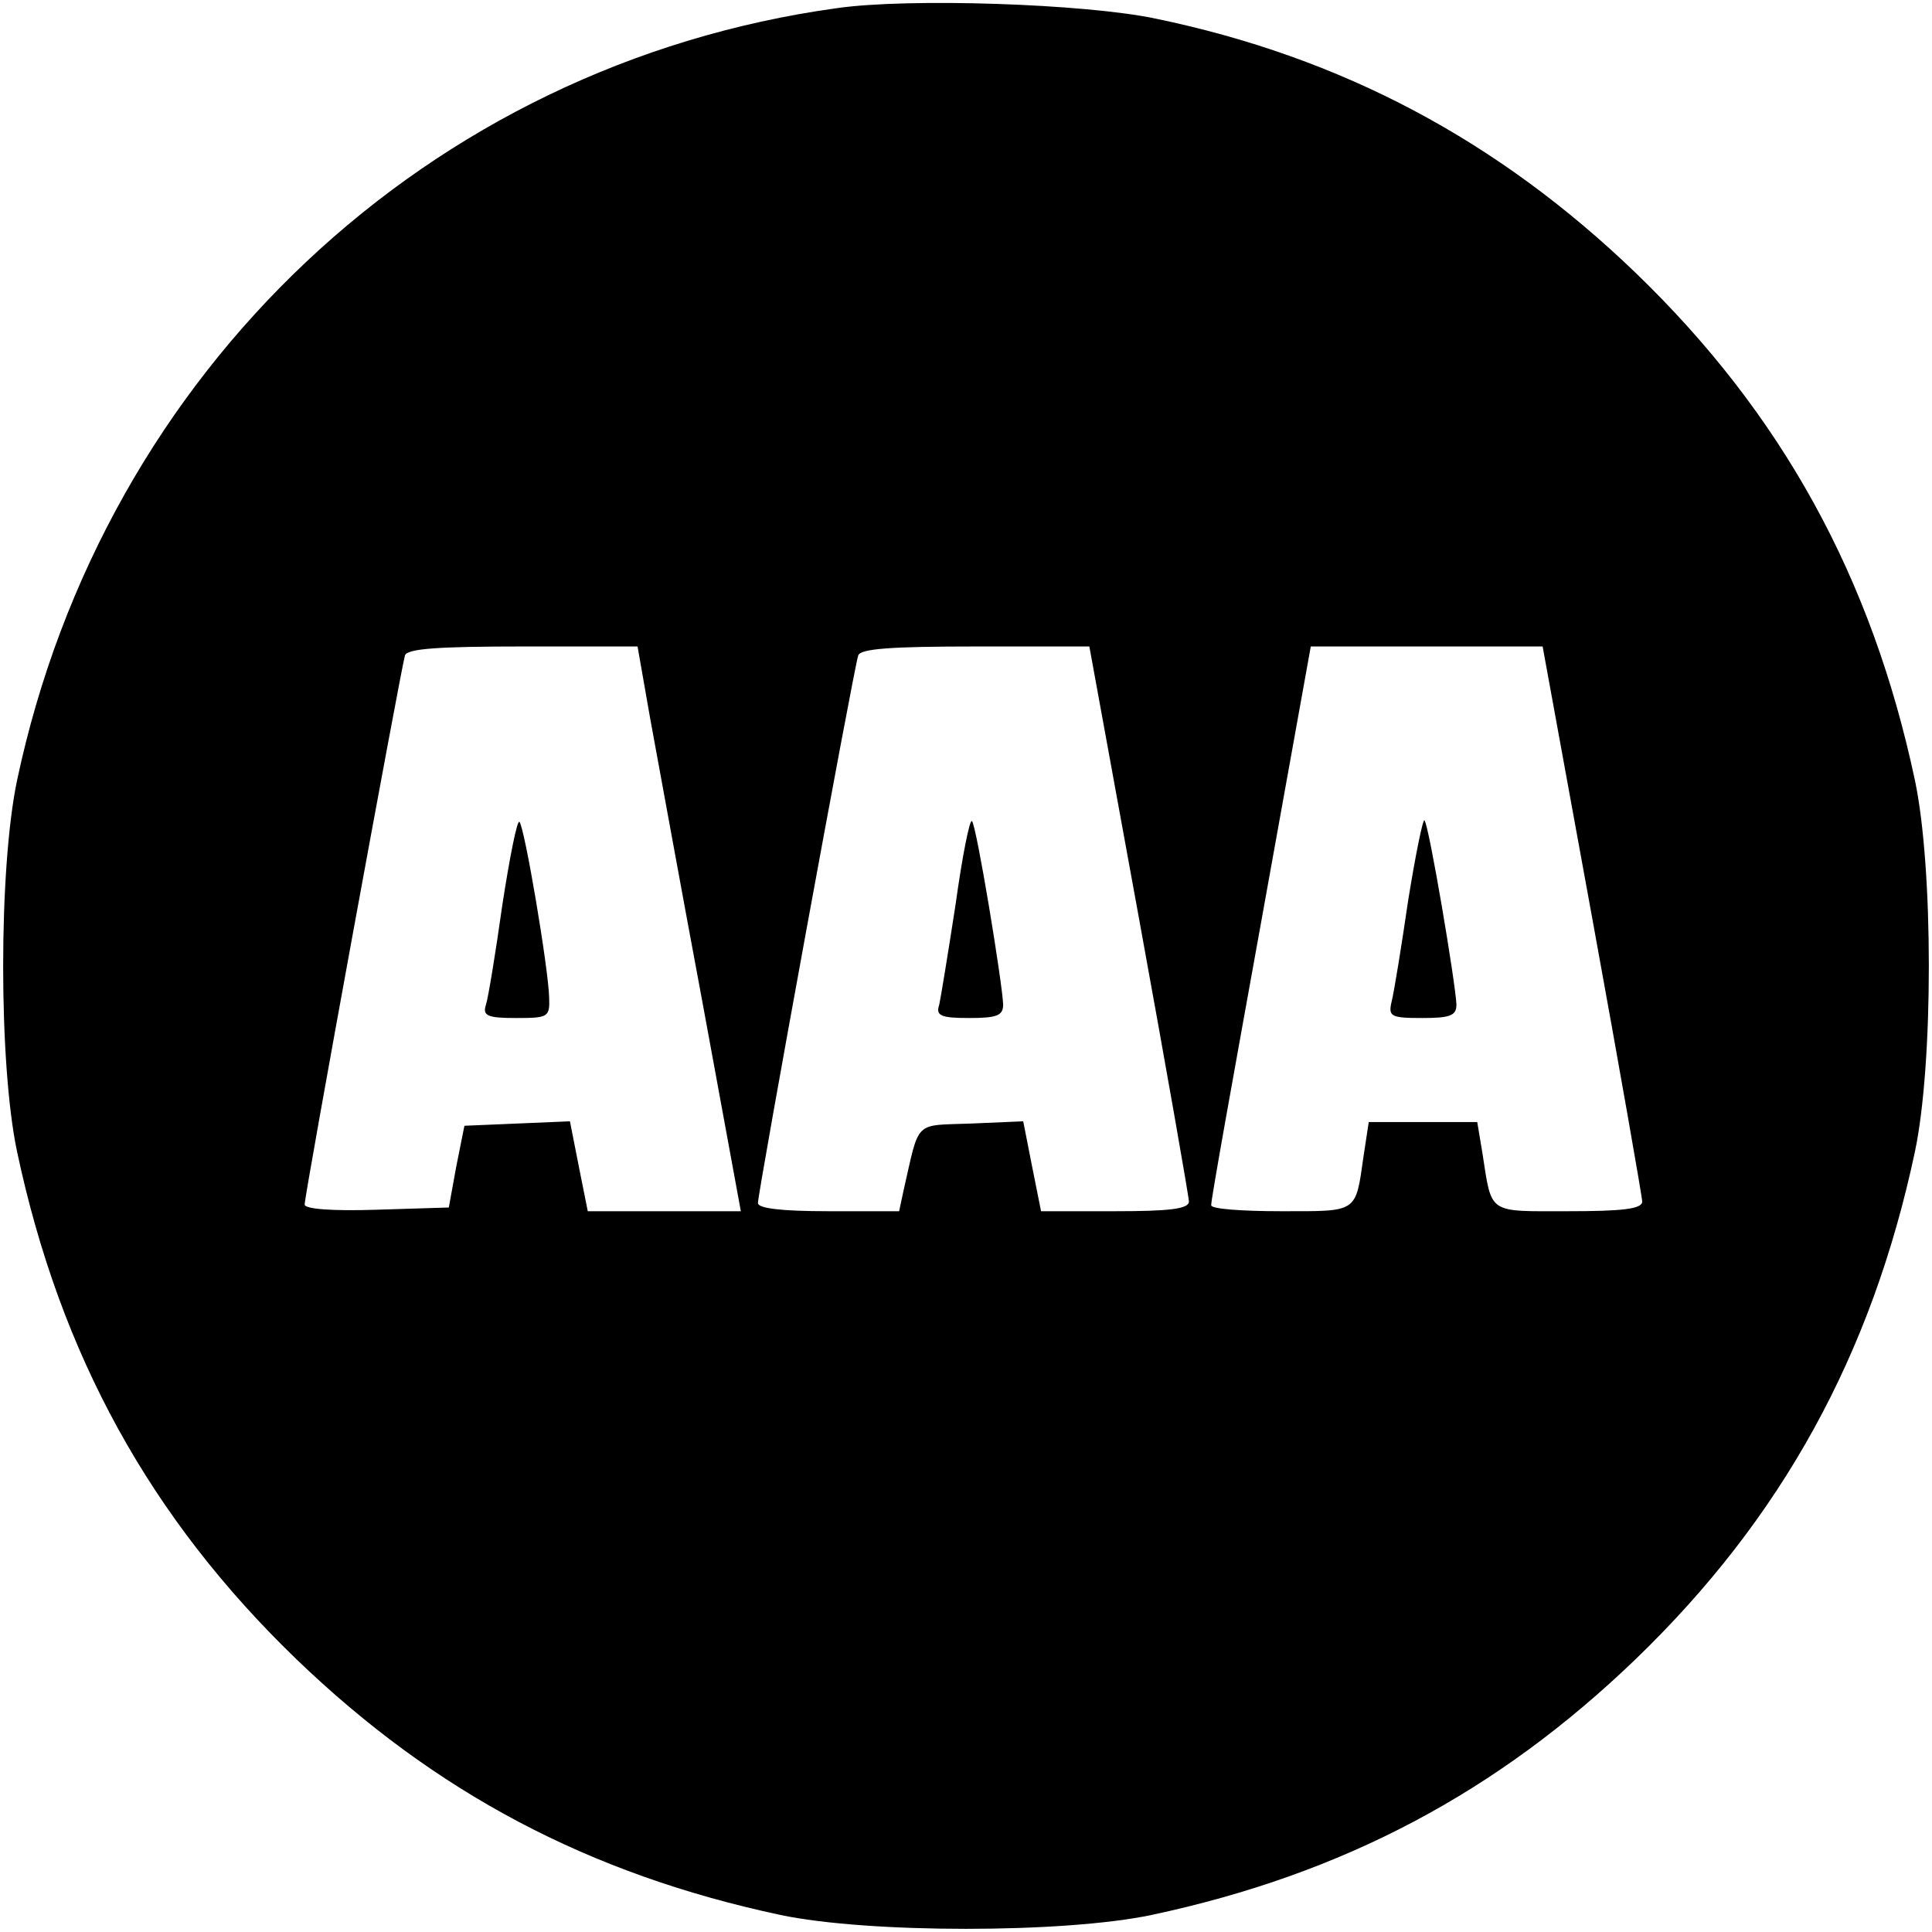 <?xml version="1.0" standalone="no"?>
<!DOCTYPE svg PUBLIC "-//W3C//DTD SVG 20010904//EN"
 "http://www.w3.org/TR/2001/REC-SVG-20010904/DTD/svg10.dtd">
<svg version="1.0" xmlns="http://www.w3.org/2000/svg"
 width="260pt" height="260pt" viewBox="0 0 260 260"
 preserveAspectRatio="xMidYMid meet">
<g transform="translate(0,260) scale(0.1,-0.1)"
fill="#000000" stroke="none">
<path d="M1126 2589 c-549 -76 -986 -487 -1103 -1039 -25 -119 -25 -382 0
-500 58 -273 179 -493 376 -683 186 -179 393 -289 651 -344 118 -25 382 -25
500 0 258 55 465 165 651 344 197 190 318 410 376 683 25 118 25 382 0 500
-58 273 -179 493 -376 683 -185 178 -395 290 -646 342 -95 20 -332 28 -429 14z
m-251 -956 c10 -54 41 -225 70 -380 l52 -283 -103 0 -103 0 -12 60 -12 61 -71
-3 -71 -3 -11 -55 -10 -55 -97 -3 c-61 -2 -97 1 -97 7 0 14 130 723 135 739 3
9 44 12 159 12 l154 0 17 -97z m658 -270 c37 -203 67 -374 67 -380 0 -10 -27
-13 -99 -13 l-100 0 -12 60 -12 61 -70 -3 c-78 -3 -69 6 -91 -90 l-6 -28 -95
0 c-65 0 -95 4 -95 11 0 15 129 720 135 737 3 9 44 12 158 12 l153 0 67 -367z
m610 0 c37 -203 67 -374 67 -380 0 -10 -27 -13 -99 -13 -110 0 -103 -5 -116
78 l-7 42 -73 0 -73 0 -7 -46 c-11 -77 -7 -74 -111 -74 -52 0 -94 3 -94 8 -1
4 30 175 67 380 l67 372 156 0 156 0 67 -367z"/>
<path d="M676 1382 c-9 -64 -19 -125 -22 -134 -5 -15 2 -18 40 -18 44 0 46 1
45 28 -1 39 -33 229 -40 236 -3 3 -13 -47 -23 -112z"/>
<path d="M1286 1383 c-10 -65 -20 -126 -22 -135 -5 -15 2 -18 40 -18 37 0 46
3 46 18 -1 29 -36 242 -42 247 -3 3 -13 -47 -22 -112z"/>
<path d="M1895 1388 c-9 -62 -19 -123 -22 -135 -5 -21 -2 -23 41 -23 37 0 46
3 46 18 -1 28 -37 242 -43 248 -2 3 -12 -46 -22 -108z"/>
</g>
</svg>
